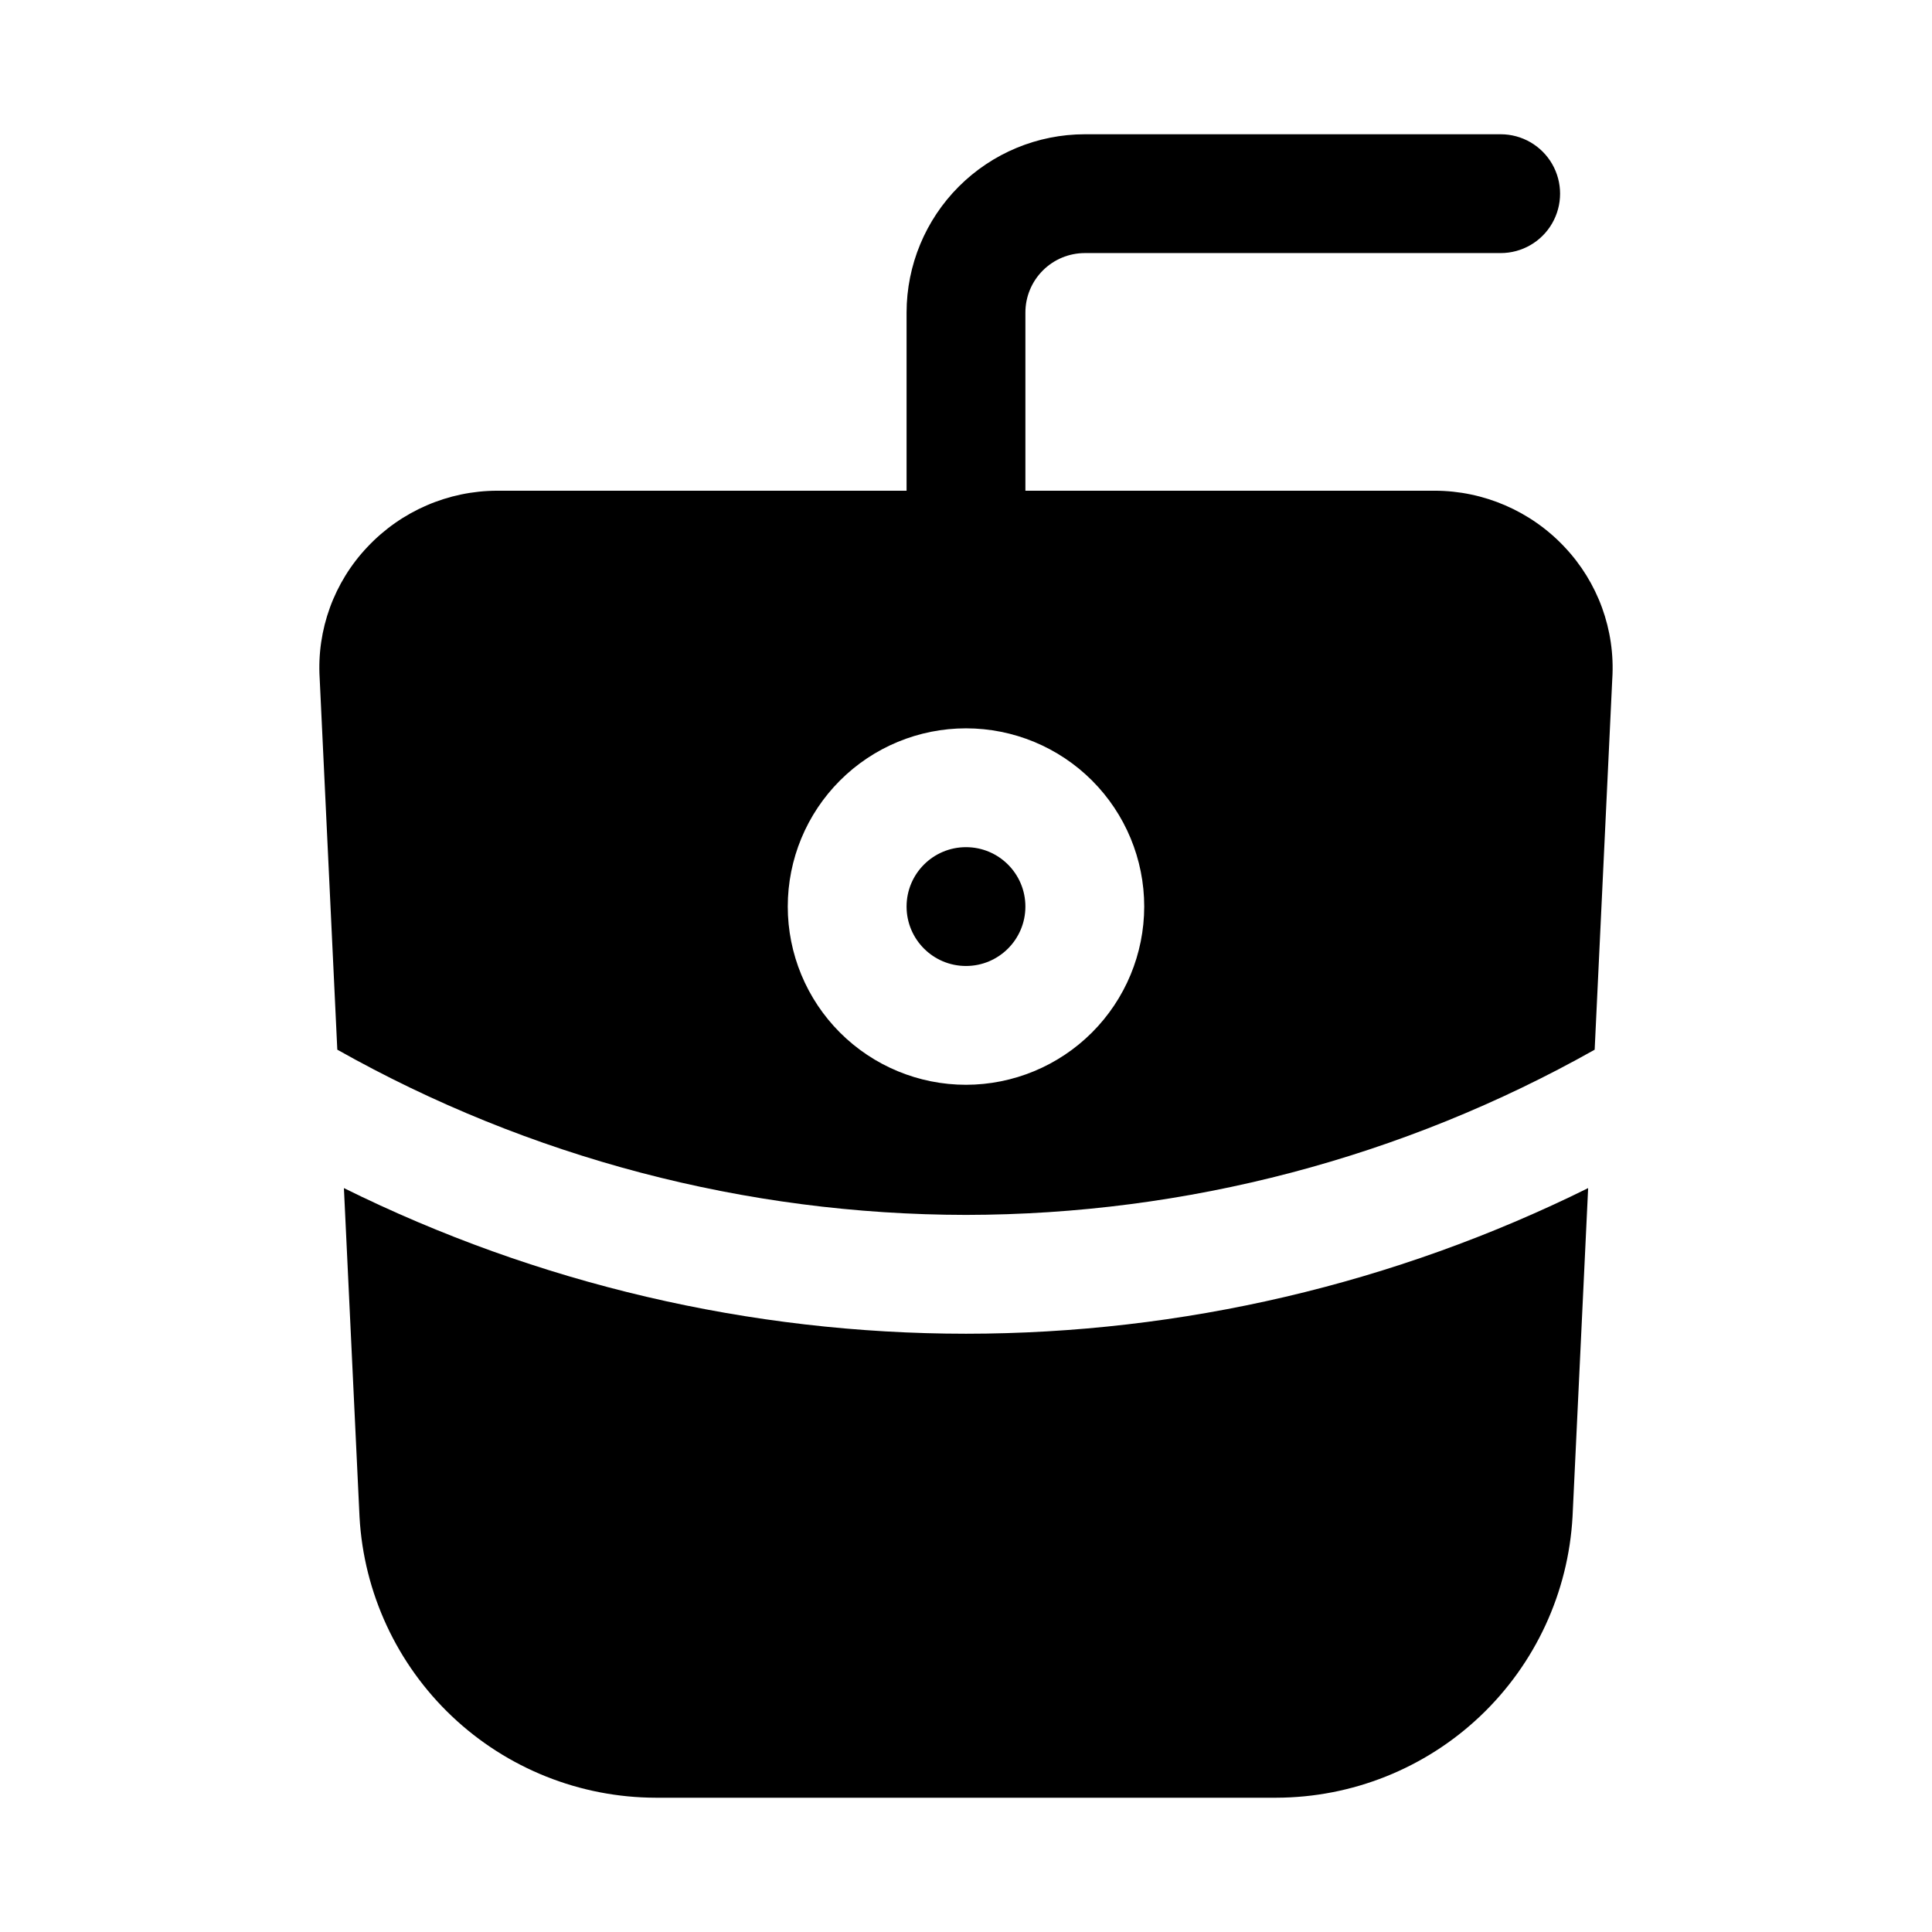 <?xml version="1.0" encoding="UTF-8"?>
<!-- Uploaded to: SVG Repo, www.svgrepo.com, Generator: SVG Repo Mixer Tools -->
<svg fill="#000000" width="800px" height="800px" version="1.1" viewBox="144 144 512 512" xmlns="http://www.w3.org/2000/svg">
 <g>
  <path d="m235.14 458.86 4.141 87.188c1.125 20.078 9.891 38.965 24.492 52.789 14.602 13.828 33.938 21.547 54.047 21.578h164.37c20.133-0.039 39.488-7.777 54.094-21.633 14.605-13.859 23.355-32.777 24.457-52.883l4.133-87.043v0.004c-51.254 25.371-107.68 38.578-164.87 38.594-57.191-0.016-113.61-13.223-164.86-38.594z"/>
  <path d="m415.74 384.25c0 8.695-7.047 15.746-15.742 15.746s-15.746-7.051-15.746-15.746c0-8.695 7.051-15.742 15.746-15.742s15.742 7.047 15.742 15.742"/>
  <path d="m558.58 288.91c-8.926-9.465-21.352-14.844-34.359-14.867h-108.48v-47.234c0.004-4.172 1.664-8.176 4.617-11.125 2.949-2.953 6.953-4.613 11.129-4.617h110.21c5.625 0 10.82-3 13.633-7.871 2.812-4.871 2.812-10.875 0-15.746s-8.008-7.871-13.633-7.871h-110.21c-12.523 0.012-24.531 4.996-33.383 13.848-8.855 8.855-13.836 20.863-13.852 33.383v47.234h-108.48c-13.004 0.023-25.43 5.398-34.355 14.859-8.891 9.352-13.492 21.98-12.699 34.863l4.672 98.41h0.004c50.855 28.645 108.23 43.723 166.6 43.785 58.371-0.062 115.75-15.141 166.61-43.781l4.668-98.328h0.004c0.797-12.906-3.801-25.562-12.699-34.941zm-158.58 142.57c-12.527 0-24.543-4.977-33.398-13.836-8.859-8.859-13.836-20.871-13.836-33.398s4.977-24.539 13.836-33.398c8.855-8.855 20.871-13.832 33.398-13.832 12.523 0 24.539 4.977 33.398 13.832 8.855 8.859 13.832 20.871 13.832 33.398-0.012 12.523-4.996 24.527-13.848 33.383-8.855 8.855-20.863 13.836-33.383 13.852z"/>
 </g>
</svg>